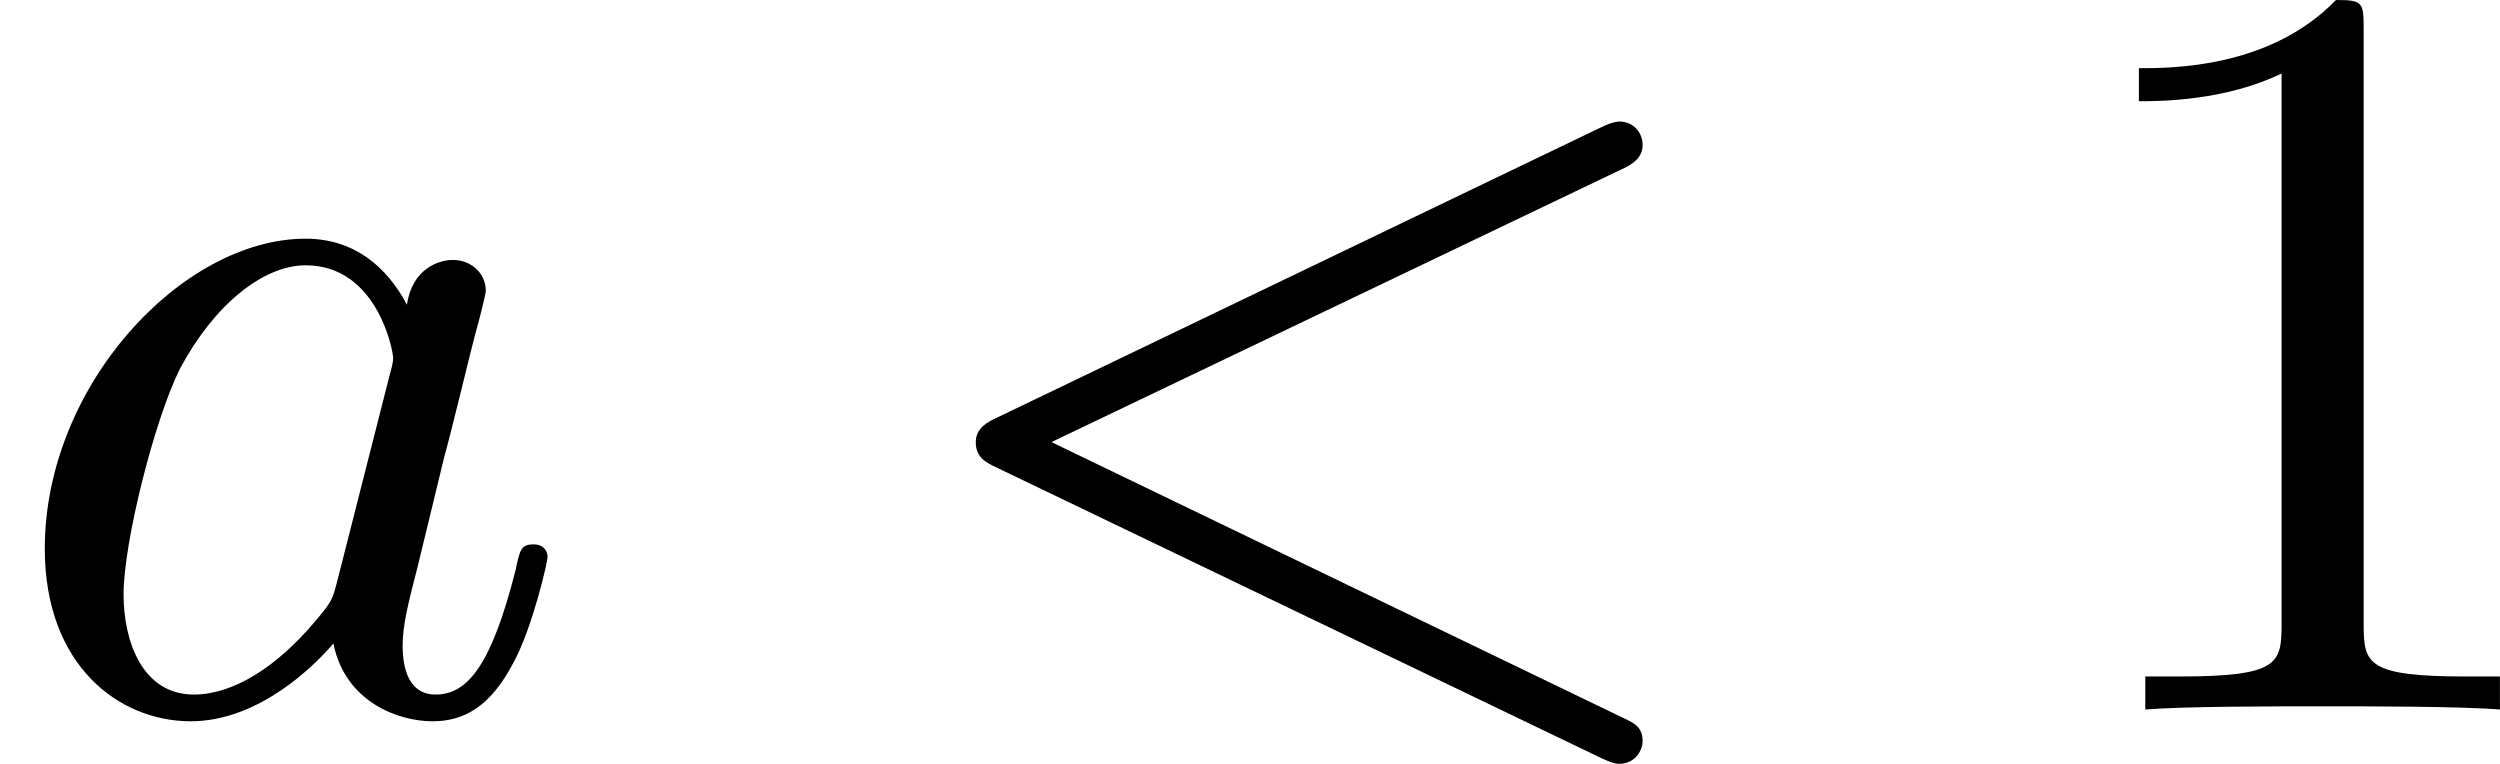 <?xml version='1.0' encoding='UTF-8'?>
<!-- This file was generated by dvisvgm 2.13.3 -->
<svg version='1.1' xmlns='http://www.w3.org/2000/svg' xmlns:xlink='http://www.w3.org/1999/xlink' width='42.085pt' height='12.858pt' viewBox='0 1191.038 42.085 12.858'>
<defs>
<path id='g8-49' d='M2.726-5.73C2.726-5.954 2.717-5.972 2.493-5.972C1.937-5.398 1.112-5.398 .834-5.398V-5.12C1.004-5.12 1.551-5.12 2.035-5.353V-.717C2.035-.386 2.008-.278 1.175-.278H.888V0C1.21-.027 2.008-.027 2.376-.027S3.551-.027 3.873 0V-.278H3.587C2.753-.278 2.726-.386 2.726-.717V-5.73Z'/>
<path id='g4-60' d='M6.205-4.546C6.285-4.582 6.384-4.636 6.384-4.752C6.384-4.851 6.312-4.949 6.187-4.949C6.178-4.949 6.133-4.949 6.025-4.896L.95-2.457C.87-2.421 .771-2.367 .771-2.251C.771-2.125 .852-2.08 .95-2.035L6.007 .395C6.133 .457 6.169 .457 6.187 .457C6.33 .457 6.384 .332 6.384 .269C6.384 .152 6.321 .117 6.223 .072L1.408-2.251L6.205-4.546Z'/>
<path id='g4-97' d='M3.425-3.407C3.255-3.73 2.977-3.963 2.573-3.963C1.533-3.963 .377-2.726 .377-1.354C.377-.368 1.004 .099 1.605 .099C2.188 .099 2.663-.386 2.806-.556C2.905-.063 3.353 .099 3.64 .099C3.9 .099 4.125-.018 4.322-.395C4.483-.69 4.609-1.246 4.609-1.282C4.609-1.327 4.582-1.39 4.492-1.39C4.385-1.39 4.376-1.345 4.34-1.175C4.142-.395 3.945-.126 3.667-.126C3.443-.126 3.389-.341 3.389-.538C3.389-.708 3.434-.888 3.515-1.201L3.739-2.125C3.802-2.349 3.963-3.022 3.999-3.156C4.035-3.282 4.089-3.497 4.089-3.524C4.089-3.667 3.972-3.784 3.811-3.784C3.694-3.784 3.47-3.712 3.425-3.407ZM2.842-1.094C2.798-.924 2.798-.915 2.654-.744C2.331-.359 1.964-.126 1.632-.126C1.193-.126 1.04-.583 1.04-.968C1.04-1.408 1.3-2.439 1.515-2.869C1.802-3.407 2.215-3.739 2.573-3.739C3.174-3.739 3.309-3.022 3.309-2.959C3.309-2.914 3.291-2.86 3.282-2.824L2.842-1.094Z'/>
</defs>
<g id='page1' transform='matrix(2 0 0 2 0 0)'>
<use x='0' y='601.491' xlink:href='#g4-97'/>
<use x='7.442' y='601.491' xlink:href='#g4-60'/>
<use x='17.169' y='601.491' xlink:href='#g8-49'/>
</g>
</svg>